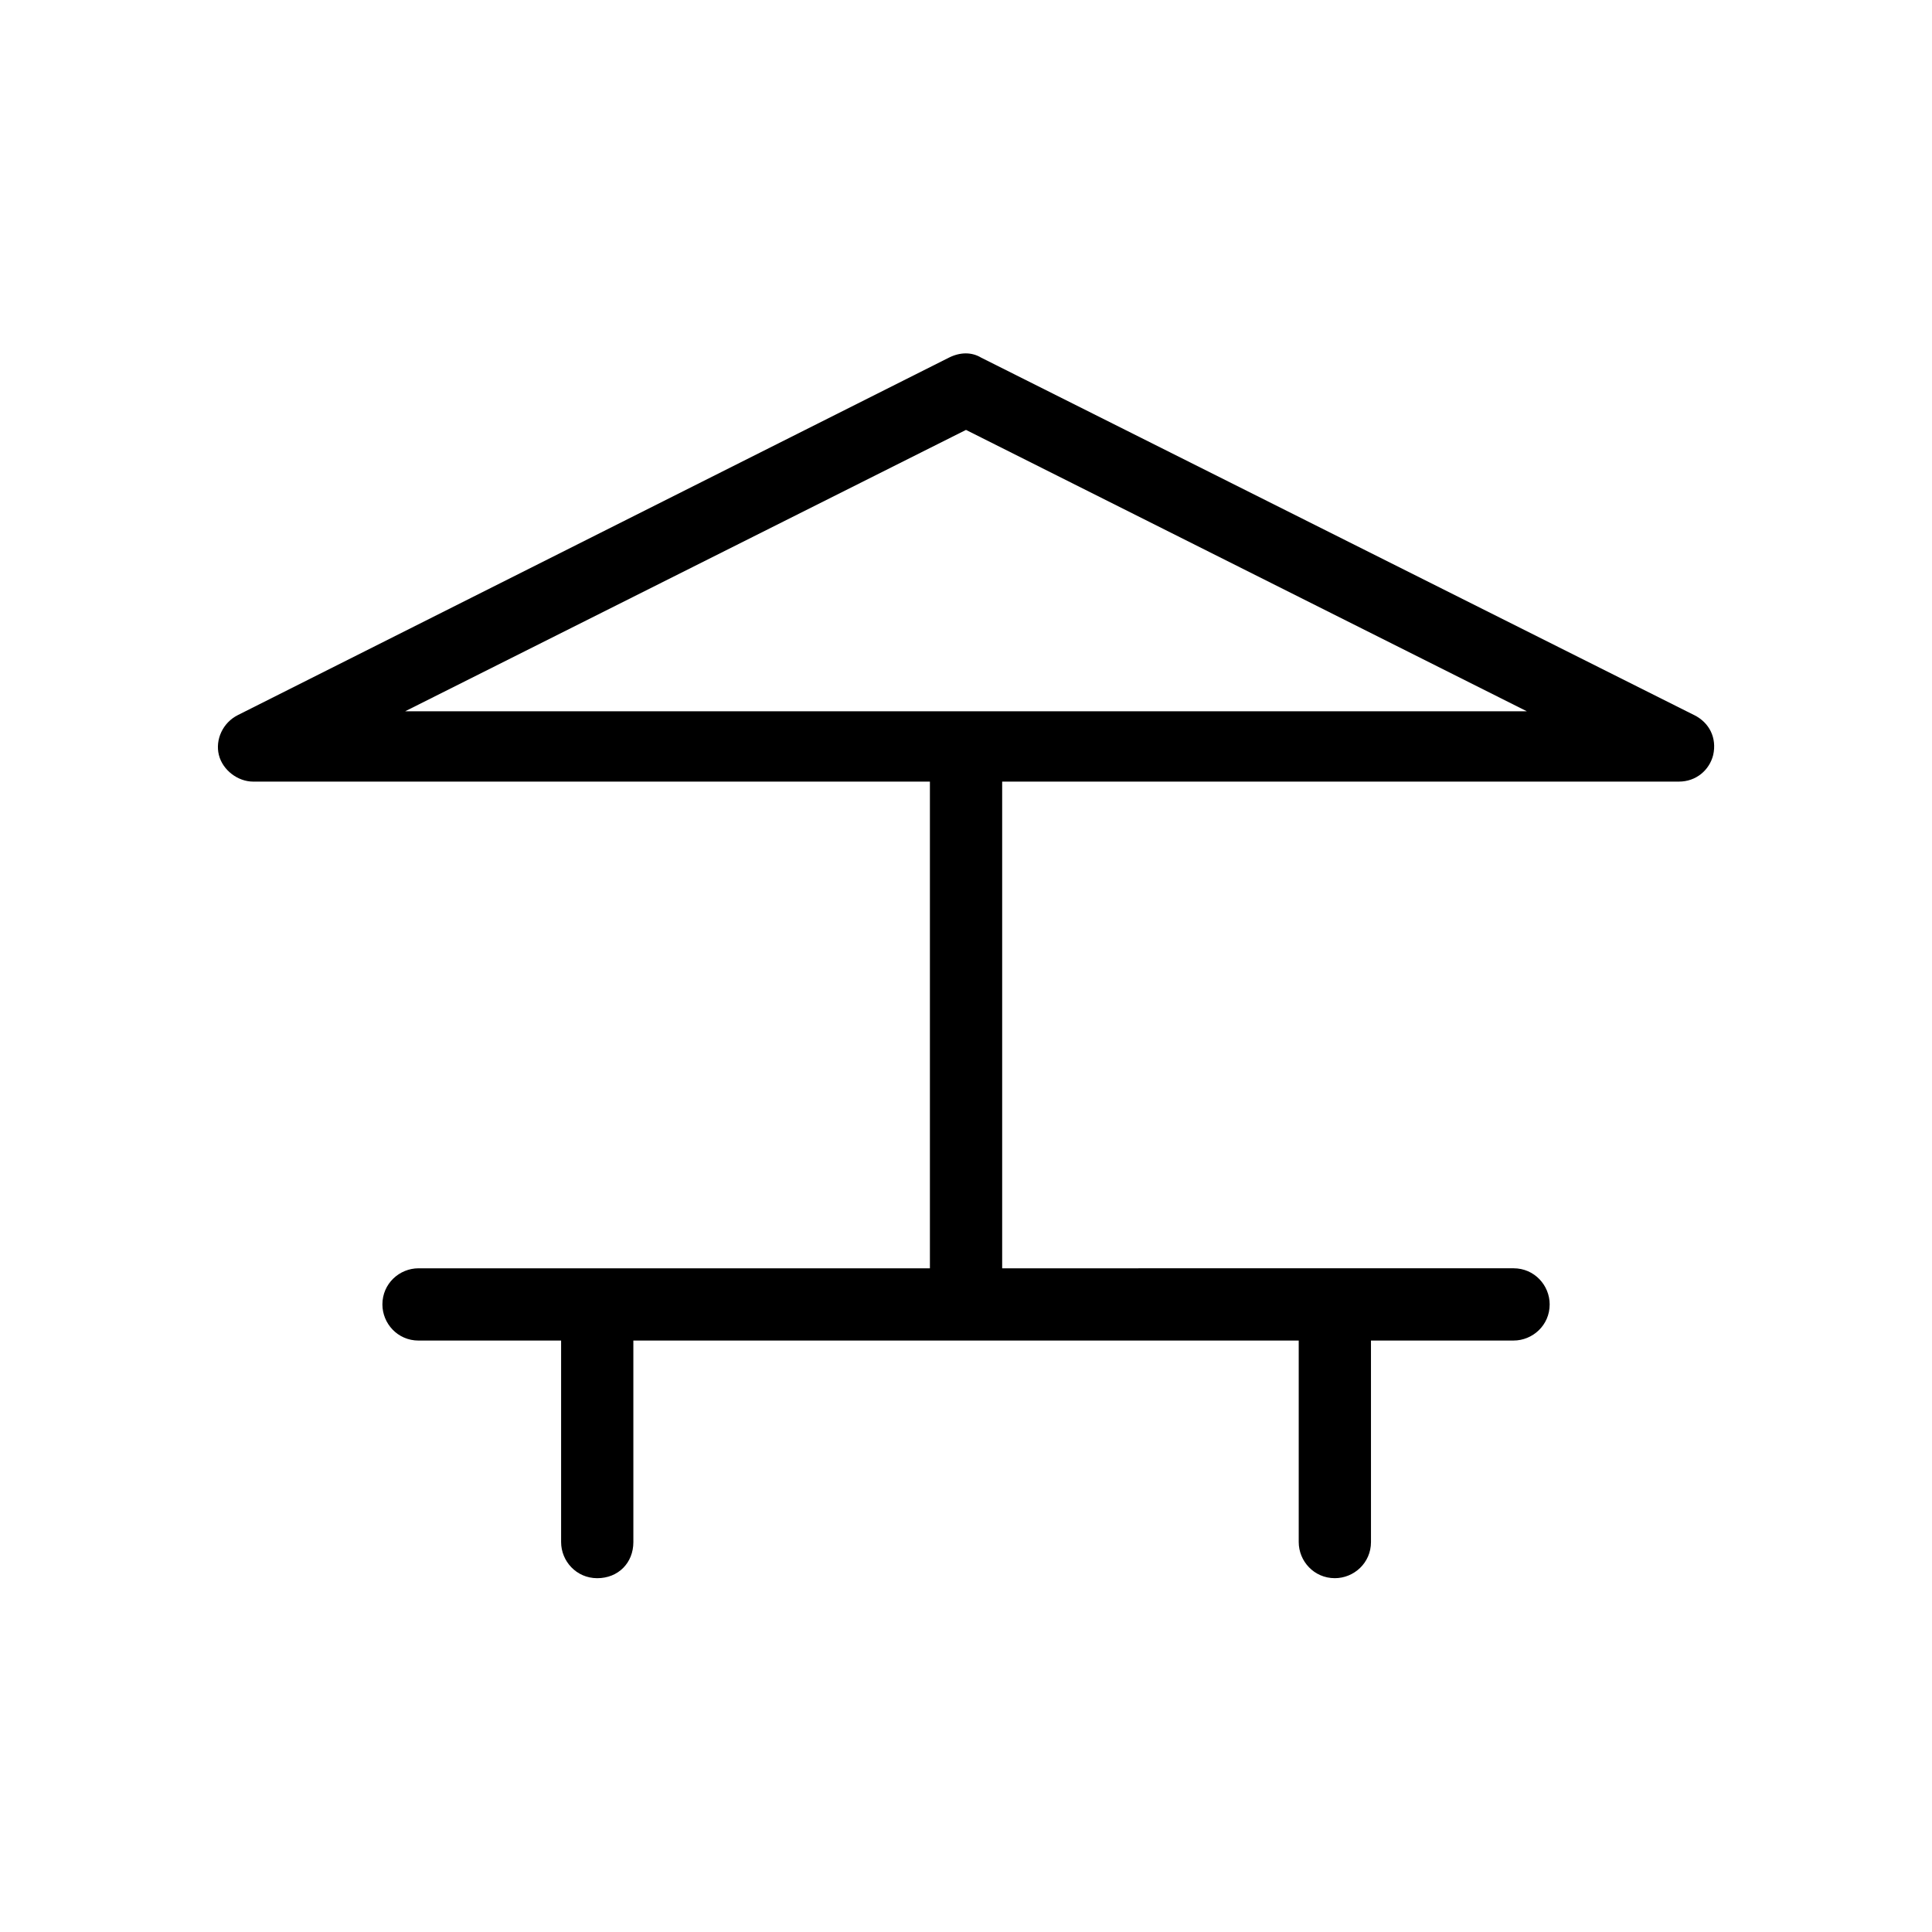 <?xml version="1.0" encoding="UTF-8"?>
<!-- Uploaded to: SVG Repo, www.svgrepo.com, Generator: SVG Repo Mixer Tools -->
<svg fill="#000000" width="800px" height="800px" version="1.1" viewBox="144 144 512 512" xmlns="http://www.w3.org/2000/svg">
 <path d="m592.96 333.5-188.93-94.715c-2.519-1.512-5.543-1.512-8.566 0l-188.42 94.715c-4.031 2.016-6.047 6.551-5.039 10.578 1.008 4.031 5.039 7.055 9.07 7.055h179.36v128.98h-135.52c-5.039 0-9.574 4.031-9.574 9.574 0 5.039 4.031 9.574 9.574 9.574h37.785v53.402c0 5.039 4.031 9.574 9.574 9.574s9.574-4.031 9.574-9.574l-0.004-53.406h176.33v53.402c0 5.039 4.031 9.574 9.574 9.574 5.039 0 9.574-4.031 9.574-9.574l-0.004-53.402h37.785c5.039 0 9.574-4.031 9.574-9.574 0-5.039-4.031-9.574-9.574-9.574l-135.52 0.004v-128.98h179.36c4.535 0 8.062-3.023 9.07-7.055 1.008-4.531-1.008-8.562-5.039-10.578zm-341.58-1.008 148.62-74.562 148.62 74.562z"/>
</svg>
